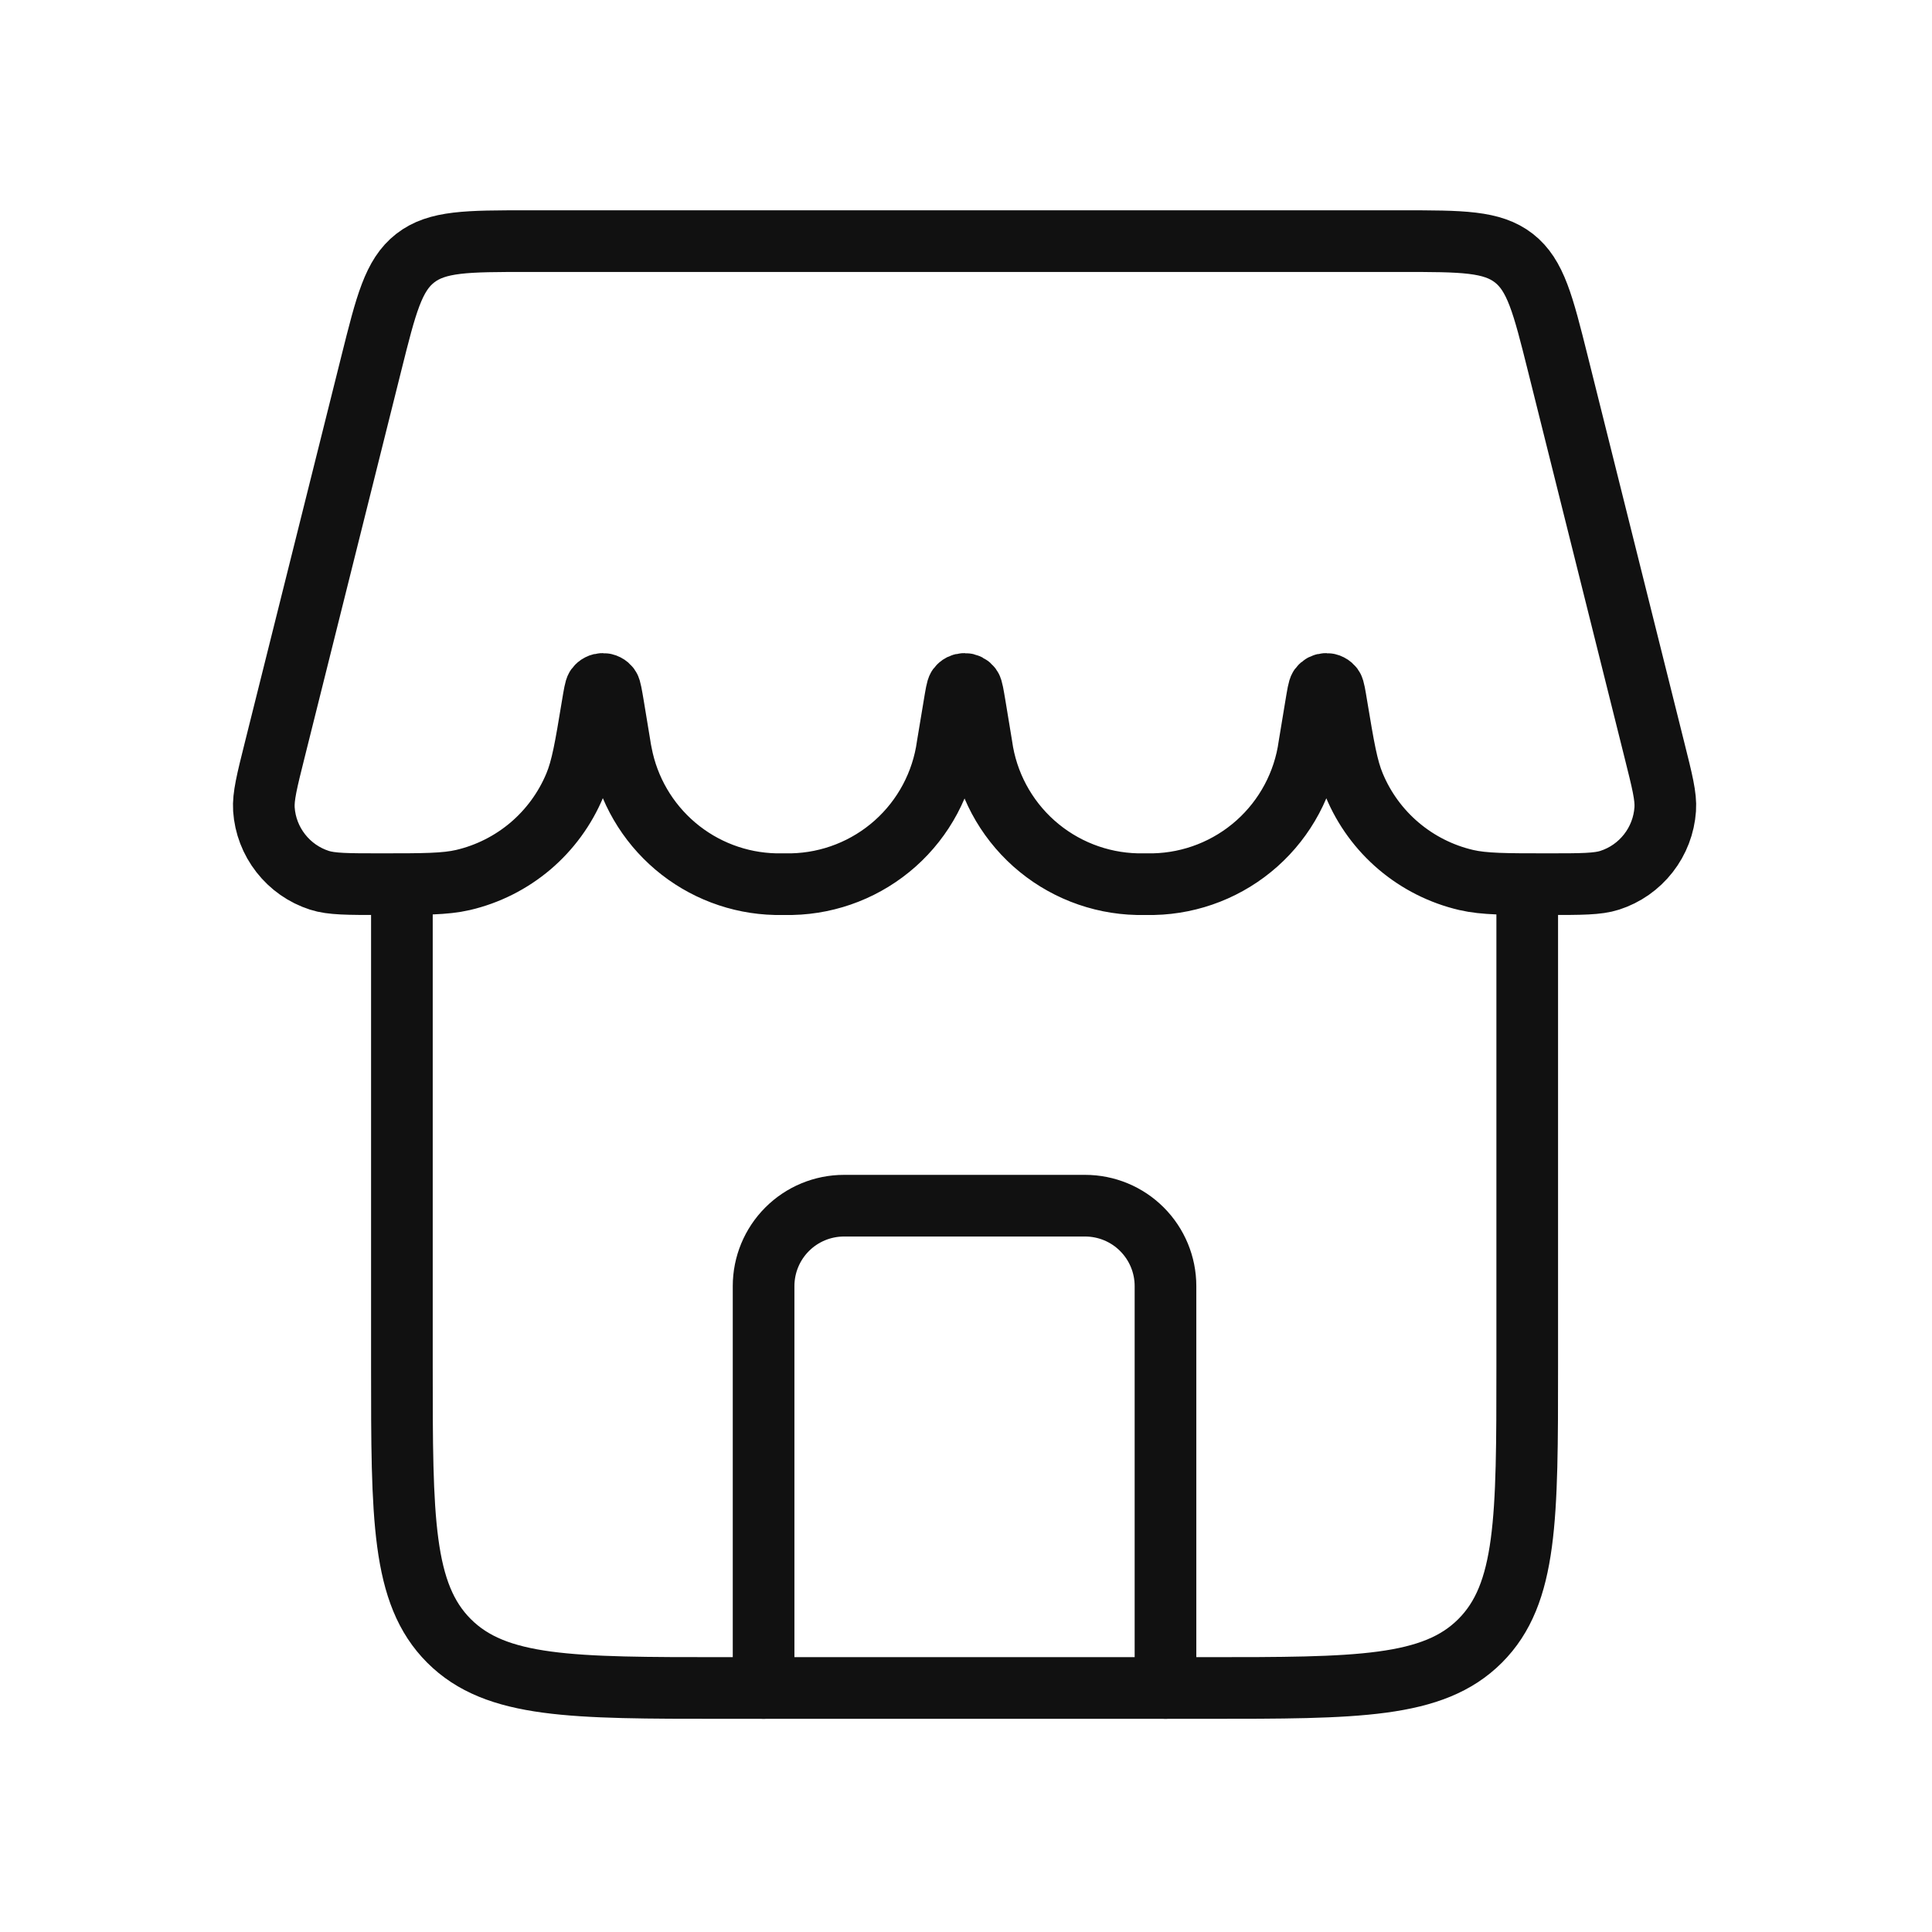 <svg xmlns="http://www.w3.org/2000/svg" fill="none" viewBox="0 0 47 47" height="47" width="47">
<path stroke-linejoin="round" stroke-linecap="round" stroke-width="1.5" stroke="#111111" d="M28.353 41.064V31.287C28.353 30.768 28.147 30.271 27.78 29.904C27.414 29.537 26.916 29.331 26.398 29.331H20.532C20.013 29.331 19.516 29.537 19.149 29.904C18.782 30.271 18.576 30.768 18.576 31.287V41.064"></path>
<path stroke-width="1.5" stroke="#111111" d="M9.777 21.509V33.242C9.777 36.93 9.777 38.772 10.923 39.918C12.069 41.064 13.911 41.064 17.599 41.064H29.331C33.019 41.064 34.861 41.064 36.007 39.918C37.153 38.772 37.153 36.93 37.153 33.242V21.509M9.036 8.829C9.392 7.405 9.57 6.695 10.1 6.281C10.632 5.866 11.365 5.866 12.831 5.866H34.099C35.565 5.866 36.298 5.866 36.83 6.281C37.358 6.695 37.538 7.405 37.894 8.829L40.246 18.242C40.436 19.001 40.532 19.378 40.51 19.687C40.483 20.077 40.341 20.449 40.1 20.757C39.86 21.065 39.533 21.294 39.161 21.414C38.868 21.509 38.469 21.509 37.669 21.509C36.627 21.509 36.105 21.509 35.669 21.408C35.064 21.267 34.502 20.984 34.028 20.583C33.554 20.182 33.183 19.674 32.945 19.101C32.771 18.686 32.687 18.181 32.52 17.178C32.474 16.897 32.45 16.756 32.423 16.719C32.404 16.694 32.381 16.673 32.353 16.659C32.326 16.645 32.295 16.638 32.264 16.638C32.233 16.638 32.203 16.645 32.175 16.659C32.148 16.673 32.124 16.694 32.106 16.719C32.078 16.756 32.055 16.895 32.008 17.178L31.85 18.134C31.723 19.055 31.272 19.9 30.578 20.519C29.884 21.137 28.993 21.488 28.064 21.509H27.665C26.736 21.488 25.845 21.137 25.151 20.519C24.457 19.9 24.006 19.055 23.879 18.134L23.721 17.176C23.674 16.897 23.651 16.756 23.623 16.719C23.605 16.694 23.581 16.673 23.554 16.659C23.526 16.645 23.496 16.638 23.465 16.638C23.434 16.638 23.404 16.645 23.376 16.659C23.348 16.673 23.325 16.694 23.306 16.719C23.279 16.756 23.256 16.895 23.209 17.178L23.05 18.134C22.923 19.055 22.473 19.9 21.779 20.519C21.085 21.137 20.194 21.488 19.265 21.509H18.866C17.971 21.489 17.111 21.162 16.428 20.583C15.746 20.004 15.282 19.209 15.115 18.33C15.101 18.265 15.089 18.2 15.08 18.134L14.922 17.176C14.875 16.897 14.851 16.756 14.824 16.719C14.806 16.694 14.782 16.673 14.754 16.659C14.727 16.645 14.696 16.638 14.665 16.638C14.635 16.638 14.604 16.645 14.577 16.659C14.549 16.673 14.525 16.694 14.507 16.719C14.48 16.756 14.456 16.895 14.409 17.178C14.243 18.183 14.159 18.684 13.985 19.101C13.747 19.673 13.376 20.181 12.903 20.583C12.429 20.984 11.867 21.267 11.263 21.408C10.825 21.509 10.305 21.509 9.261 21.509C8.461 21.509 8.062 21.509 7.769 21.414C7.397 21.294 7.07 21.065 6.83 20.757C6.589 20.449 6.446 20.077 6.42 19.687C6.4 19.378 6.494 19.001 6.684 18.242L9.036 8.829Z"></path>
</svg>
